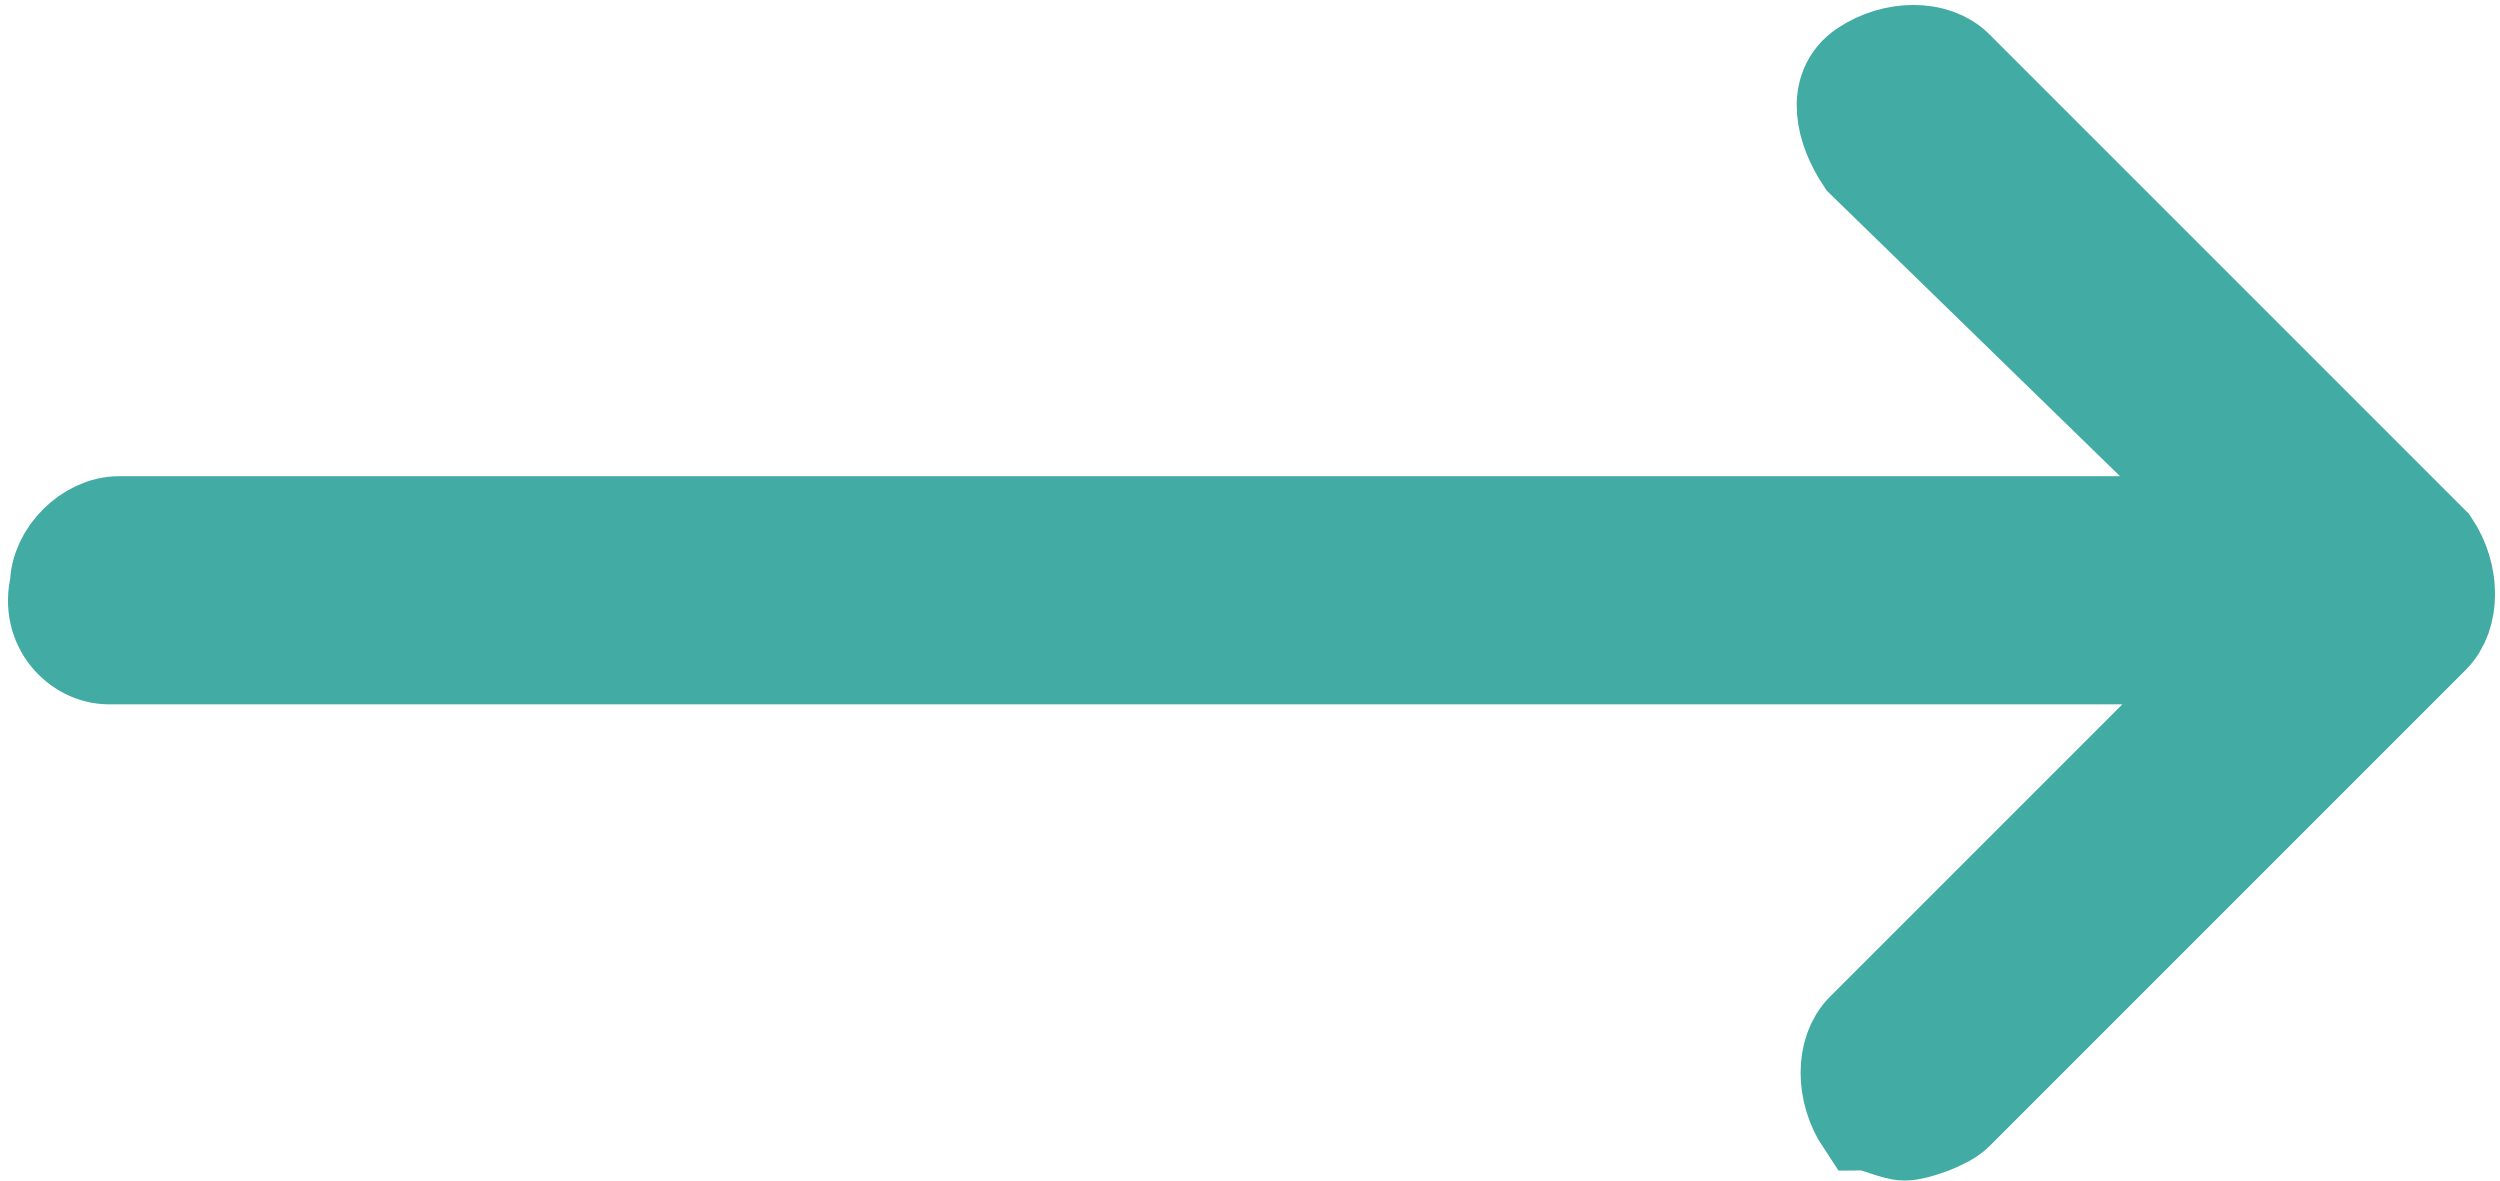 <?xml version="1.0" encoding="utf-8"?>
<!-- Generator: Adobe Illustrator 19.2.0, SVG Export Plug-In . SVG Version: 6.00 Build 0)  -->
<svg version="1.1" id="Layer_1" xmlns="http://www.w3.org/2000/svg" xmlns:xlink="http://www.w3.org/1999/xlink" x="0px" y="0px"
	 viewBox="0 0 25.2 11.9" style="enable-background:new 0 0 25.2 11.9;" xml:space="preserve">
<style type="text/css">
	.st0{fill:#42aba3;stroke:#42aba3;stroke-miterlimit:10;}
</style>
<path class="st0" d="M1.1,6.6l21.5,0l-3.8,3.8c-0.2,0.2-0.2,0.6,0,0.9c0.1,0,0.3,0.1,0.4,0.1c0.1,0,0.4-0.1,0.5-0.2l4.8-4.8
	c0.2-0.2,0.2-0.6,0-0.9l-4.8-4.8c-0.2-0.2-0.6-0.2-0.9,0c-0.3,0.2-0.2,0.6,0,0.9l3.8,3.7l-21.4,0c-0.3,0-0.6,0.3-0.6,0.6
	C0.5,6.3,0.8,6.6,1.1,6.6z"/>
</svg>
